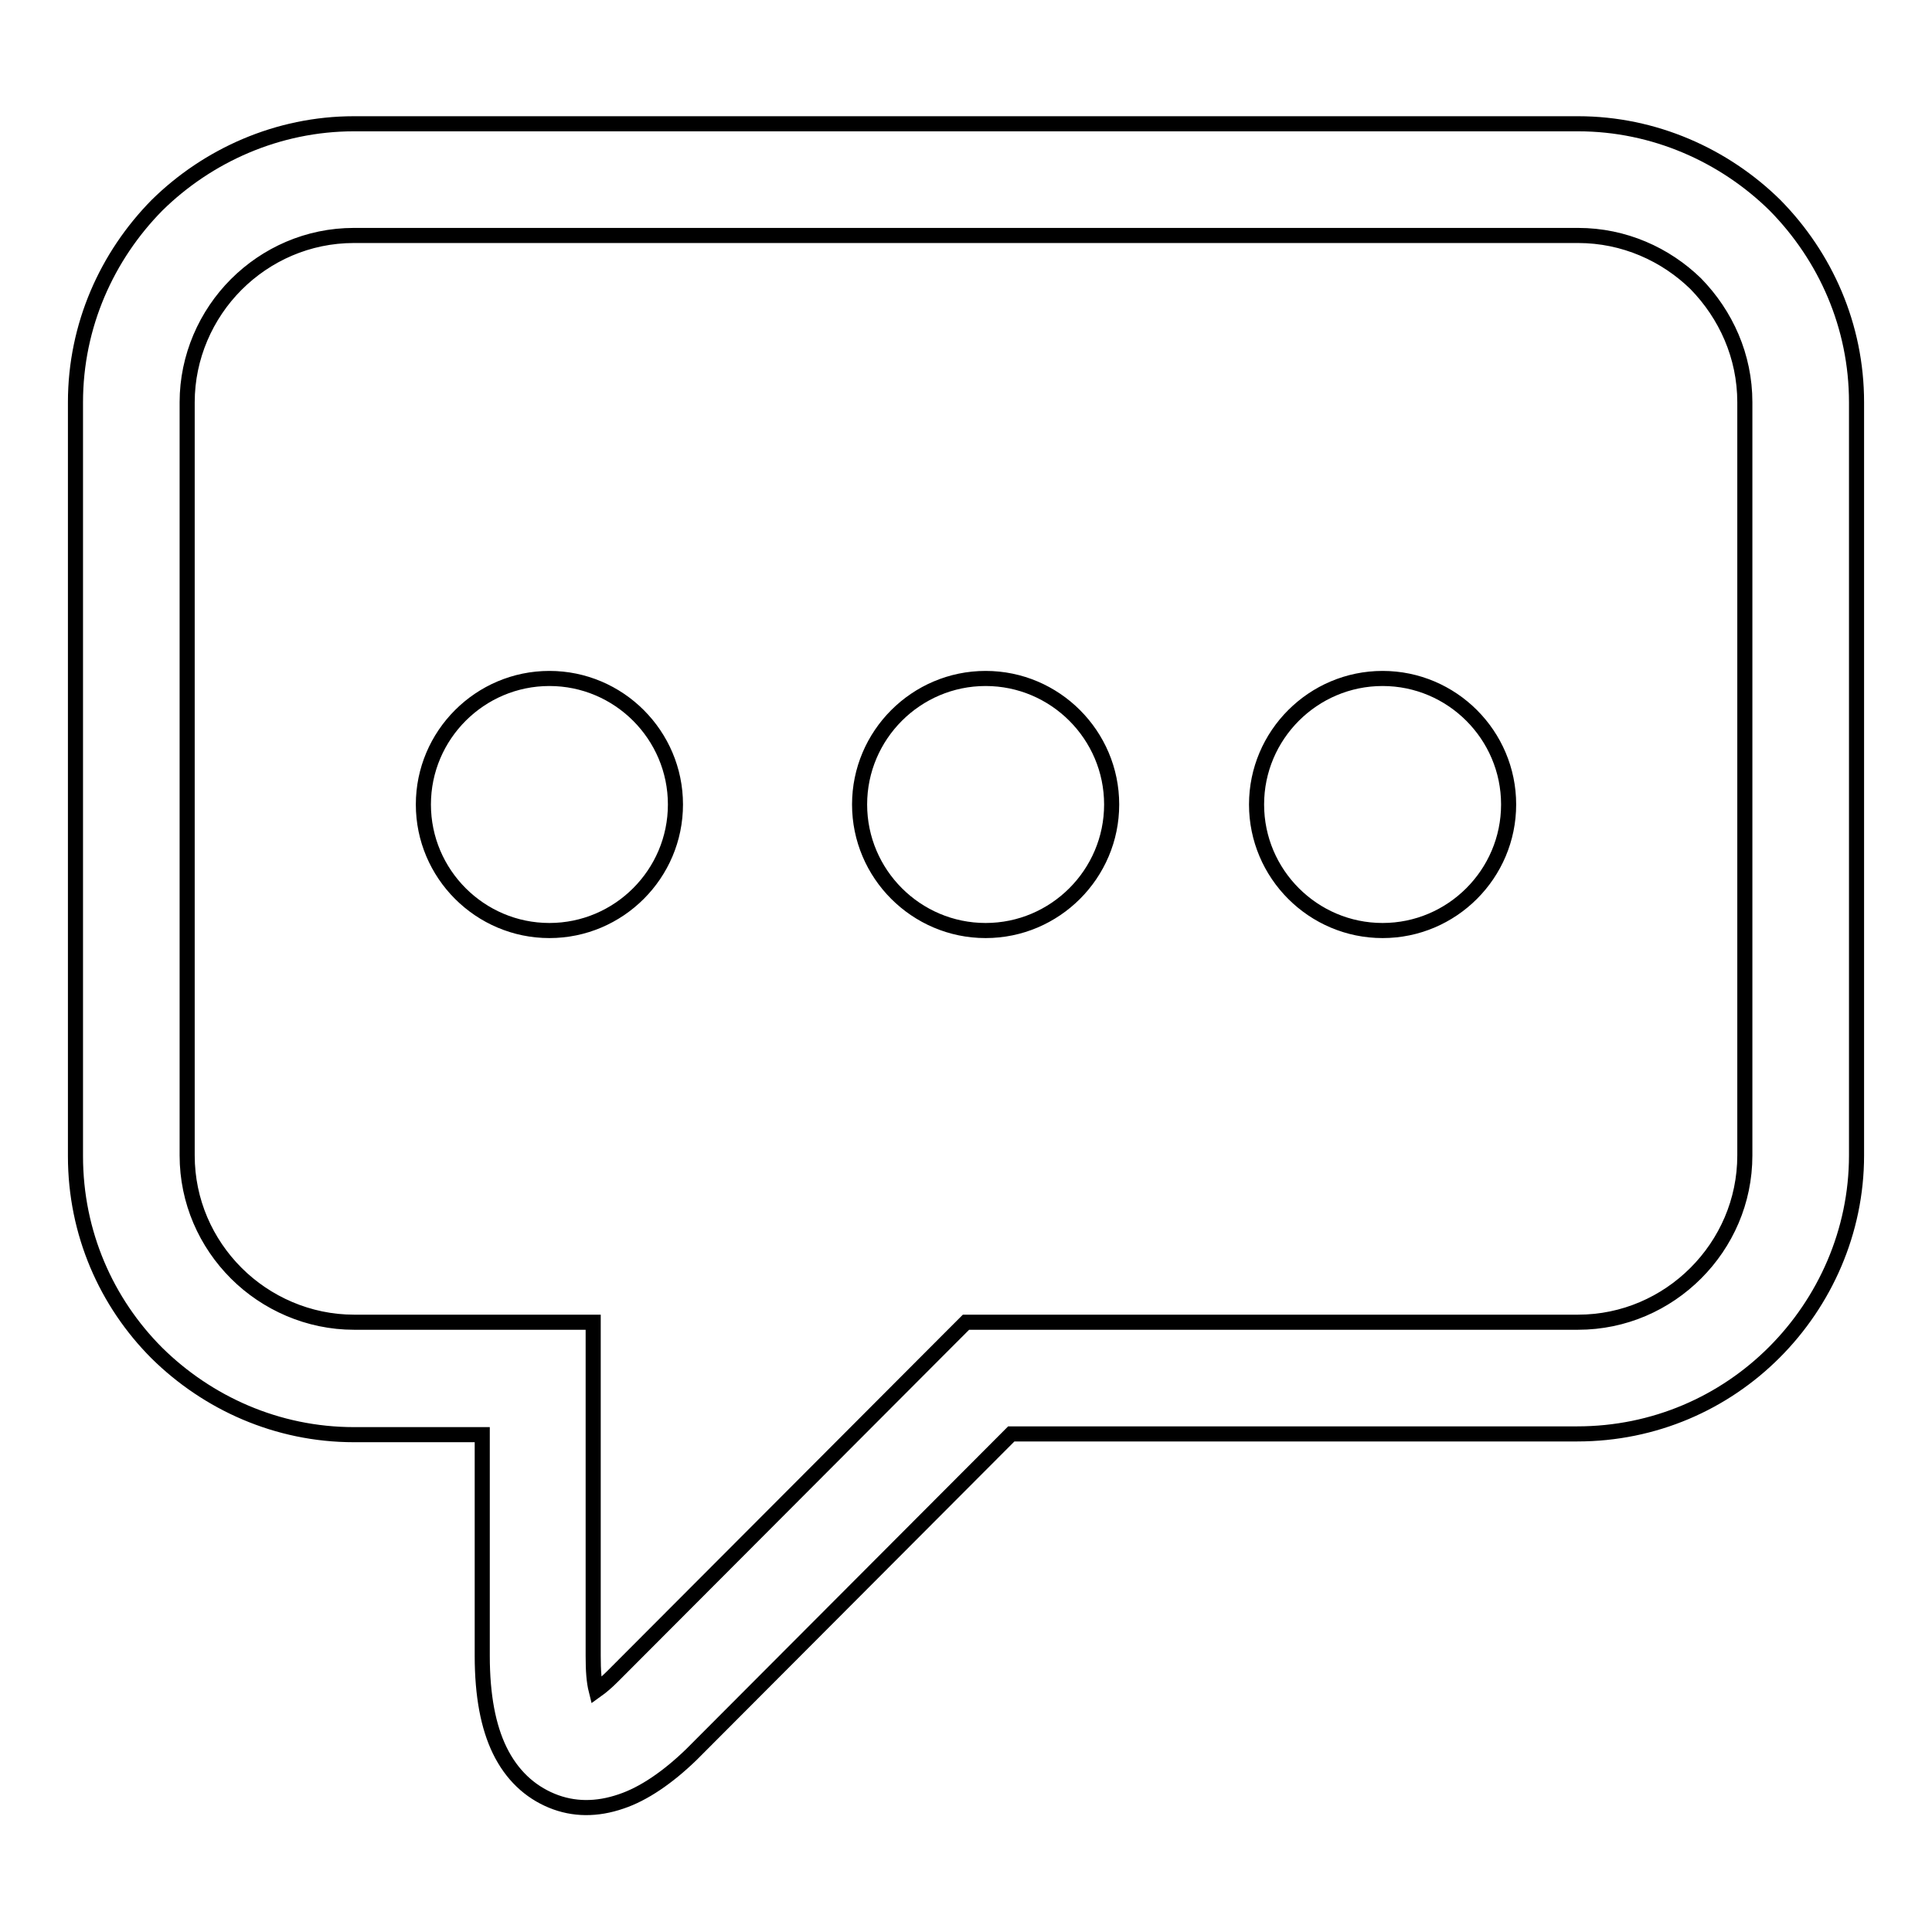 <?xml version="1.0" encoding="utf-8"?>
<!-- Svg Vector Icons : http://www.onlinewebfonts.com/icon -->
<!DOCTYPE svg PUBLIC "-//W3C//DTD SVG 1.1//EN" "http://www.w3.org/Graphics/SVG/1.1/DTD/svg11.dtd">
<svg version="1.1" xmlns="http://www.w3.org/2000/svg" xmlns:xlink="http://www.w3.org/1999/xlink" x="0px" y="0px" viewBox="0 0 256 256" enable-background="new 0 0 256 256" xml:space="preserve">
<g><g><path stroke-width="2" fill-opacity="0" stroke="#000000"  d="M46.9,16.4h162.2c10.1,0,19.4,4.2,26.1,10.8v0C241.9,34,246,43.2,246,53.3v99.8c0,10.1-4.2,19.4-10.9,26.1l0,0c-6.7,6.7-15.9,10.8-26.1,10.8H134l-42.4,42.5l0,0c-3.1,3-6.3,5.2-9.3,6.2h0c-3.2,1.1-6.3,1.1-9.2-0.1s-5.3-3.4-6.9-6.7c-1.5-3.1-2.3-7.2-2.3-12.5v-29.3H46.9c-10.2,0-19.4-4.2-26.1-10.8c-6.7-6.7-10.8-15.9-10.8-26.1V53.3c0-10.2,4.2-19.4,10.8-26.1l0,0C27.5,20.6,36.8,16.4,46.9,16.4L46.9,16.4z M209.1,31.2H46.9c-6.1,0-11.6,2.5-15.6,6.5v0c-4,4-6.5,9.6-6.5,15.6v99.8c0,6.1,2.5,11.6,6.5,15.6c4,4,9.6,6.5,15.6,6.5h24.3h7.4v7.4v36.8c0,2,0.1,3.4,0.4,4.6c0.7-0.5,1.4-1.1,2.2-1.9l44.6-44.7l2.2-2.2h3h78.1c6.1,0,11.6-2.5,15.6-6.5h0c4-4,6.5-9.5,6.5-15.6V53.3c0-6.1-2.5-11.6-6.5-15.7l0,0C220.7,33.7,215.2,31.2,209.1,31.2L209.1,31.2z"/><path stroke-width="2" fill-opacity="0" stroke="#000000"  d="M56.1,106.6c0,9.2,7.5,16.7,16.7,16.7s16.7-7.5,16.7-16.7S82,89.9,72.8,89.9C63.6,89.9,56.1,97.4,56.1,106.6z"/><path stroke-width="2" fill-opacity="0" stroke="#000000"  d="M113.9,106.6c0,9.2,7.5,16.7,16.7,16.7c9.2,0,16.7-7.5,16.7-16.7l0,0c0-9.2-7.5-16.7-16.7-16.7C121.4,89.9,113.9,97.4,113.9,106.6z"/><path stroke-width="2" fill-opacity="0" stroke="#000000"  d="M166.5,106.6c0,9.2,7.5,16.7,16.7,16.7s16.7-7.5,16.7-16.7s-7.5-16.7-16.7-16.7S166.5,97.4,166.5,106.6z"/></g></g>
</svg>